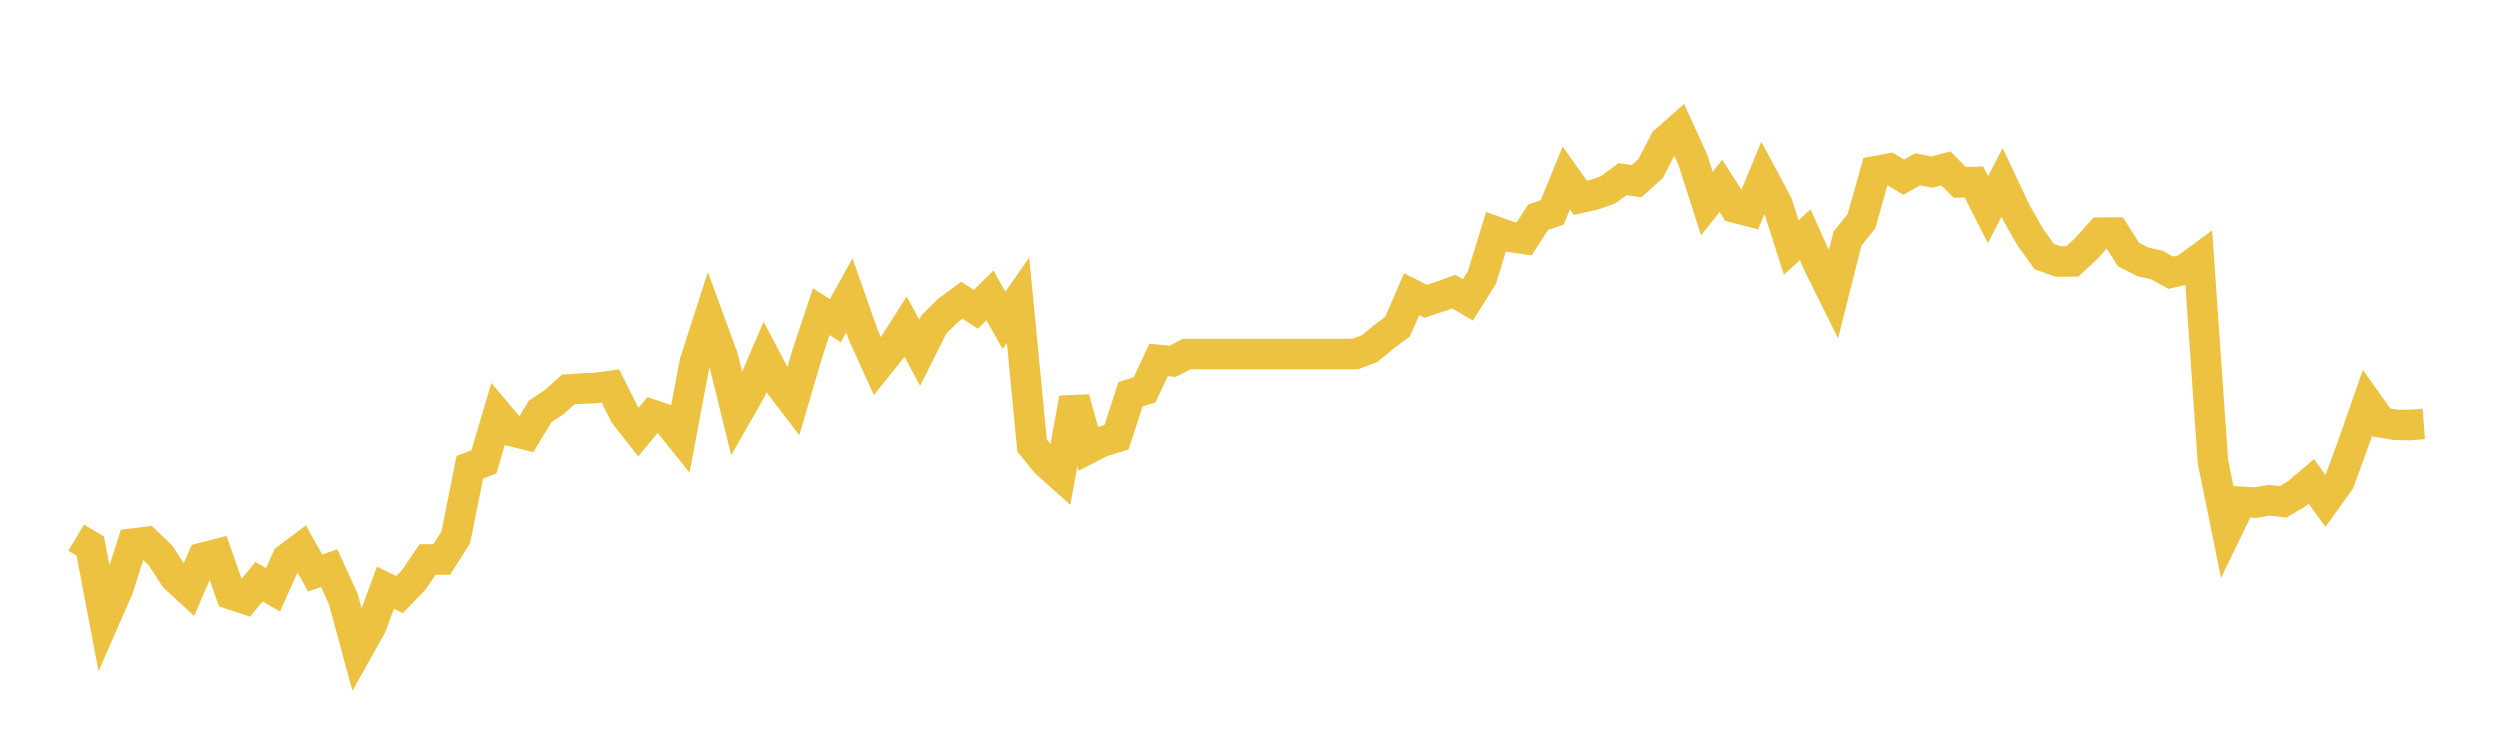 <svg width="164" height="48" xmlns="http://www.w3.org/2000/svg" xmlns:xlink="http://www.w3.org/1999/xlink"><path fill="none" stroke="rgb(237,194,64)" stroke-width="2" d="M5,35.269L5.922,35.822L6.844,40.676L7.766,38.572L8.689,35.661L9.611,35.551L10.533,36.439L11.455,37.863L12.377,38.716L13.299,36.589L14.222,36.353L15.144,38.981L16.066,39.287L16.988,38.157L17.91,38.693L18.832,36.641L19.754,35.949L20.677,37.586L21.599,37.275L22.521,39.298L23.443,42.693L24.365,41.05L25.287,38.555L26.21,39.004L27.132,38.047L28.054,36.698L28.976,36.704L29.898,35.257L30.82,30.646L31.743,30.3L32.665,27.188L33.587,28.283L34.509,28.514L35.431,26.992L36.353,26.381L37.275,25.551L38.198,25.487L39.12,25.447L40.042,25.32L40.964,27.165L41.886,28.346L42.808,27.217L43.731,27.534L44.653,28.681L45.575,23.787L46.497,20.922L47.419,23.435L48.341,27.188L49.263,25.574L50.186,23.424L51.108,25.17L52.03,26.375L52.952,23.222L53.874,20.444L54.796,21.038L55.719,19.378L56.641,22L57.563,24.023L58.485,22.876L59.407,21.424L60.329,23.141L61.251,21.297L62.174,20.38L63.096,19.695L64.018,20.288L64.94,19.378L65.862,21.015L66.784,19.695L67.707,29.234L68.629,30.358L69.551,31.182L70.473,26.133L71.395,29.43L72.317,28.963L73.24,28.686L74.162,25.862L75.084,25.574L76.006,23.614L76.928,23.701L77.85,23.222L78.772,23.222L79.695,23.222L80.617,23.222L81.539,23.222L82.461,23.222L83.383,23.222L84.305,23.222L85.228,23.222L86.15,23.222L87.072,23.222L87.994,23.222L88.916,23.222L89.838,22.876L90.76,22.115L91.683,21.424L92.605,19.297L93.527,19.769L94.449,19.464L95.371,19.124L96.293,19.672L97.216,18.202L98.138,15.199L99.06,15.533L99.982,15.671L100.904,14.248L101.826,13.936L102.749,11.677L103.671,12.979L104.593,12.772L105.515,12.438L106.437,11.752L107.359,11.884L108.281,11.054L109.204,9.279L110.126,8.46L111.048,10.478L111.97,13.354L112.892,12.196L113.814,13.625L114.737,13.861L115.659,11.631L116.581,13.354L117.503,16.236L118.425,15.4L119.347,17.464L120.269,19.326L121.192,15.66L122.114,14.507L123.036,11.233L123.958,11.06L124.88,11.619L125.802,11.106L126.725,11.291L127.647,11.048L128.569,11.965L129.491,11.936L130.413,13.758L131.335,11.971L132.257,13.925L133.18,15.544L134.102,16.83L135.024,17.158L135.946,17.147L136.868,16.294L137.79,15.262L138.713,15.256L139.635,16.703L140.557,17.17L141.479,17.383L142.401,17.89L143.323,17.677L144.246,16.997L145.168,30.287L146.09,34.813L147.012,32.914L147.934,32.972L148.856,32.816L149.778,32.917L150.701,32.368L151.623,31.579L152.545,32.854L153.467,31.57L154.389,29.056L155.311,26.422L156.234,27.718L157.156,27.87L158.078,27.881L159,27.812"></path></svg>
